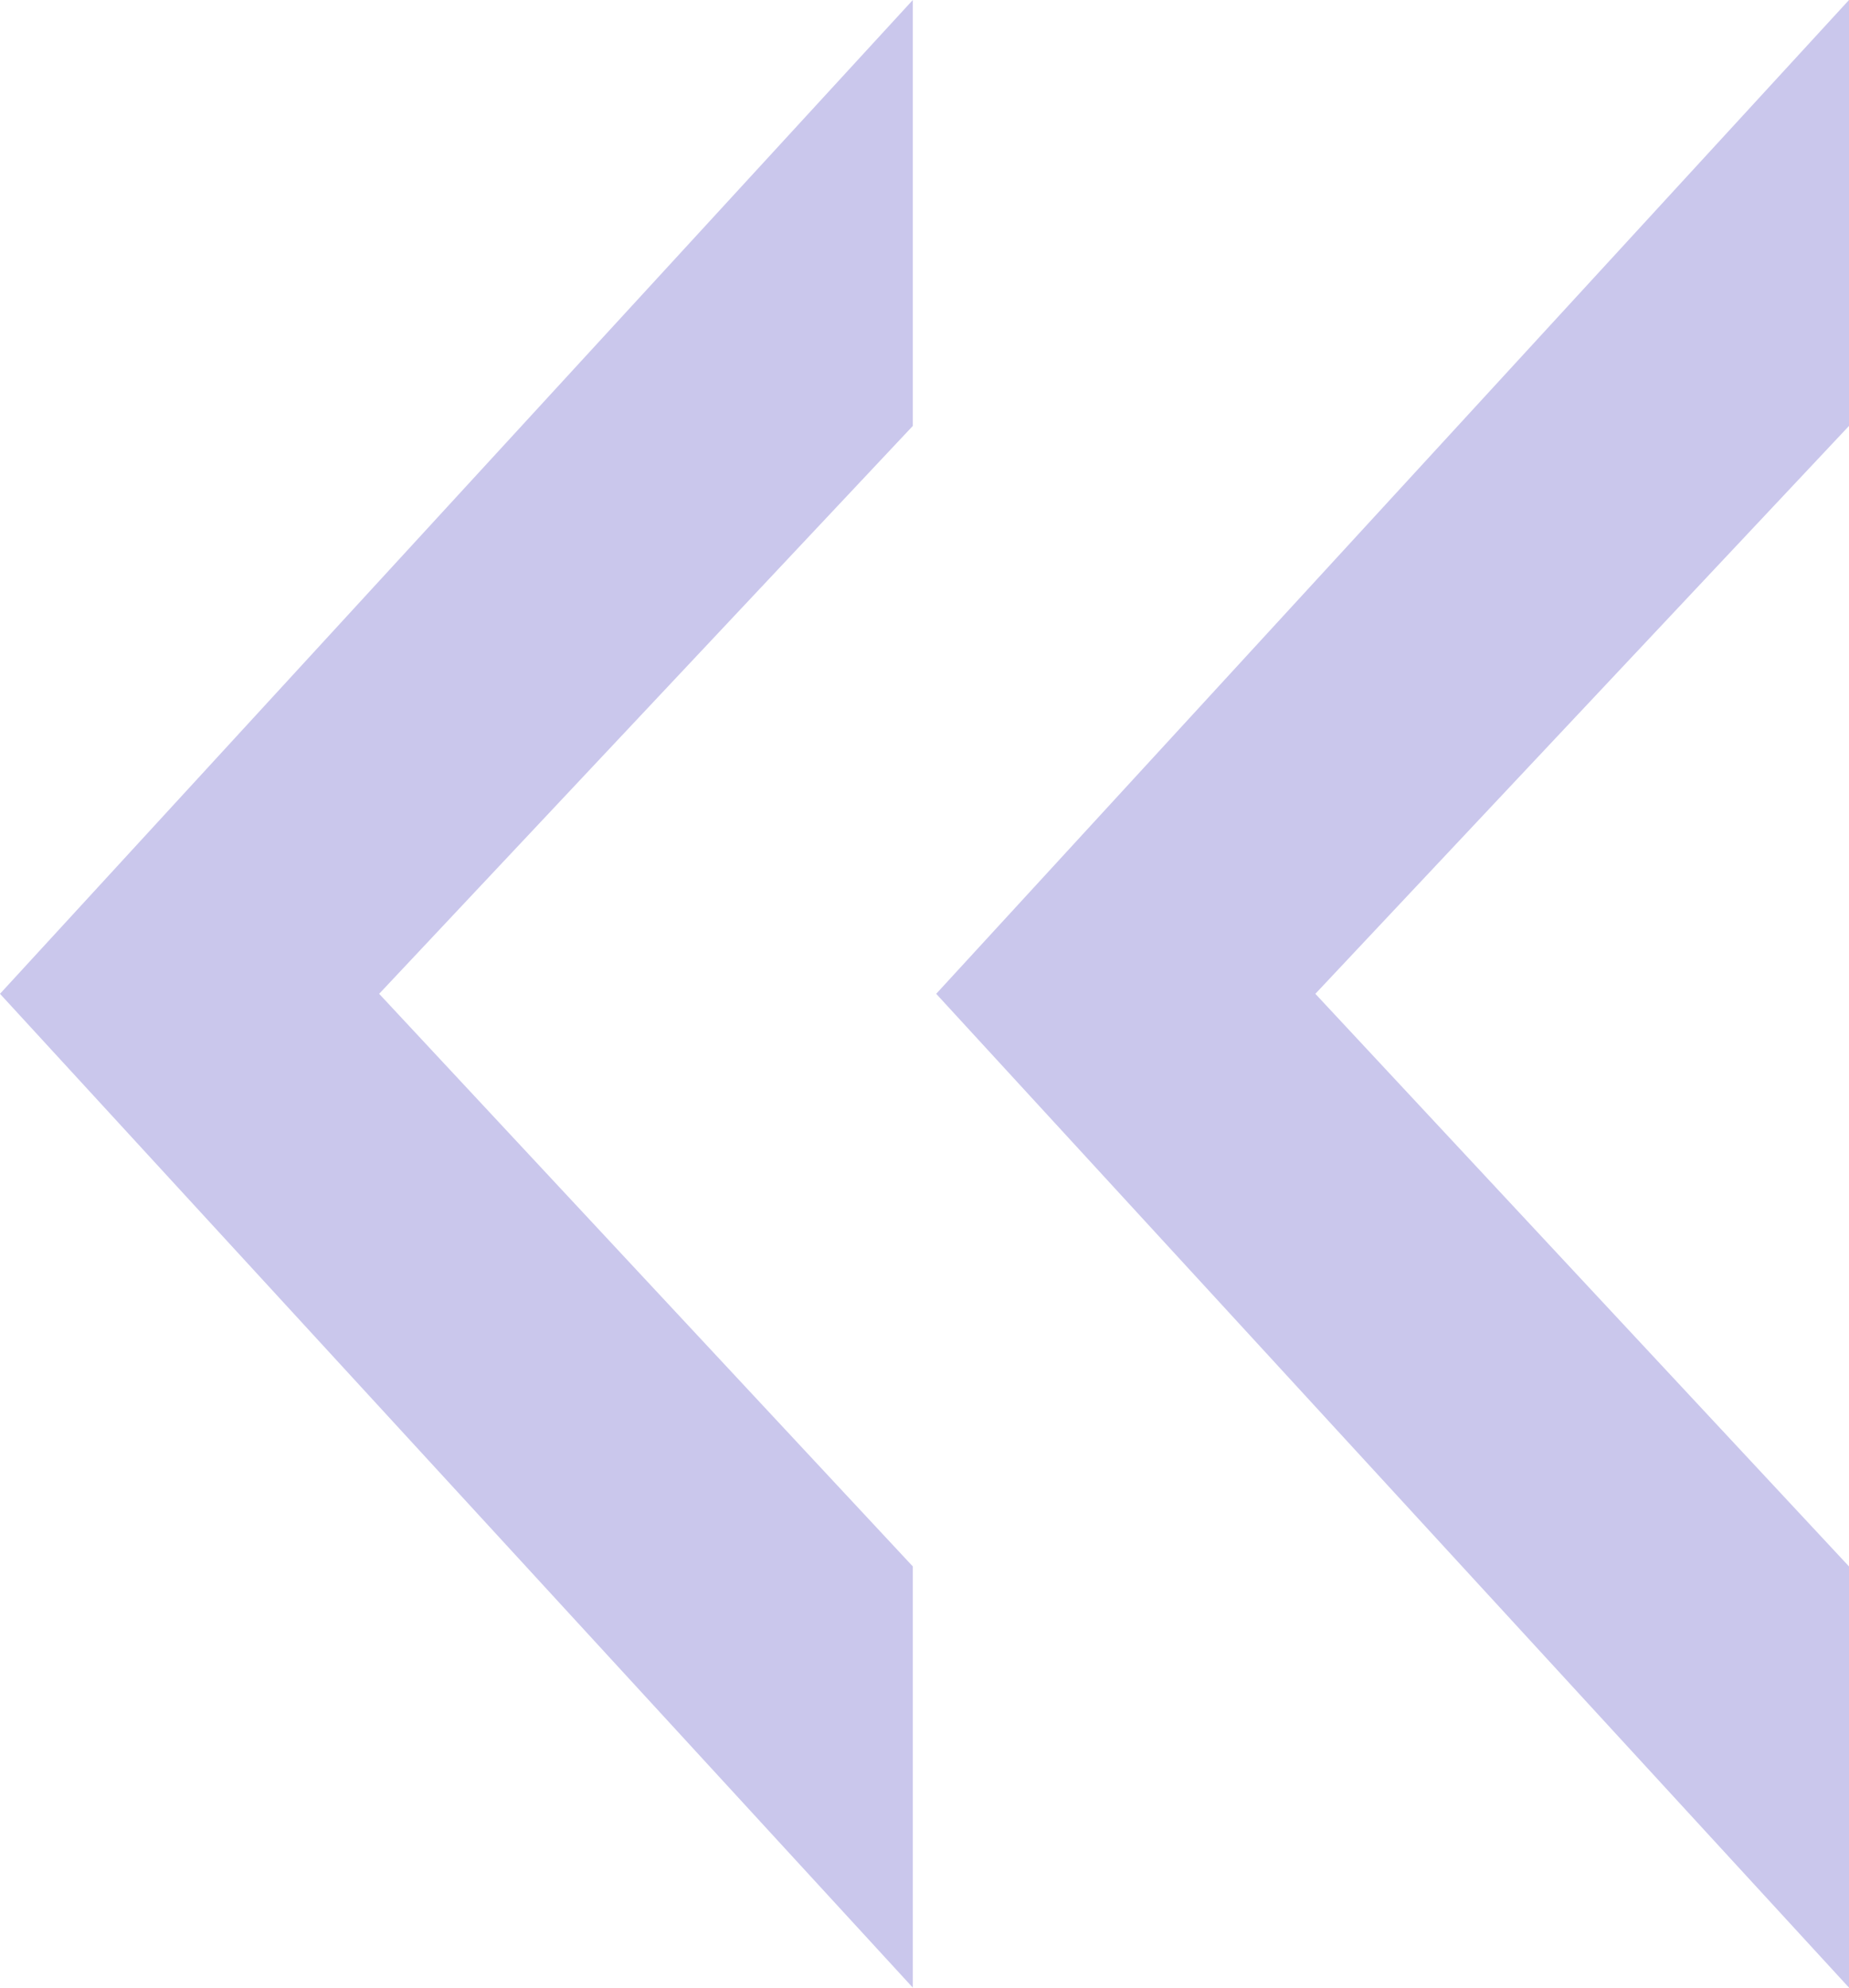 <?xml version="1.0" encoding="UTF-8"?> <svg xmlns="http://www.w3.org/2000/svg" width="80" height="86" viewBox="0 0 80 86" fill="none"><g clip-path="url(#clip0_785_47)"><path d="M80 18.429L56.911 43L80 67.776V86L40.506 43L80 0V18.429ZM39.494 18.429L16.405 43L39.494 67.776V86L0 43L39.494 0V18.429Z" fill="#CAC7EC"></path></g><defs><clipPath id="clip0_785_47"><rect width="80" height="86" fill="white"></rect></clipPath></defs></svg> 